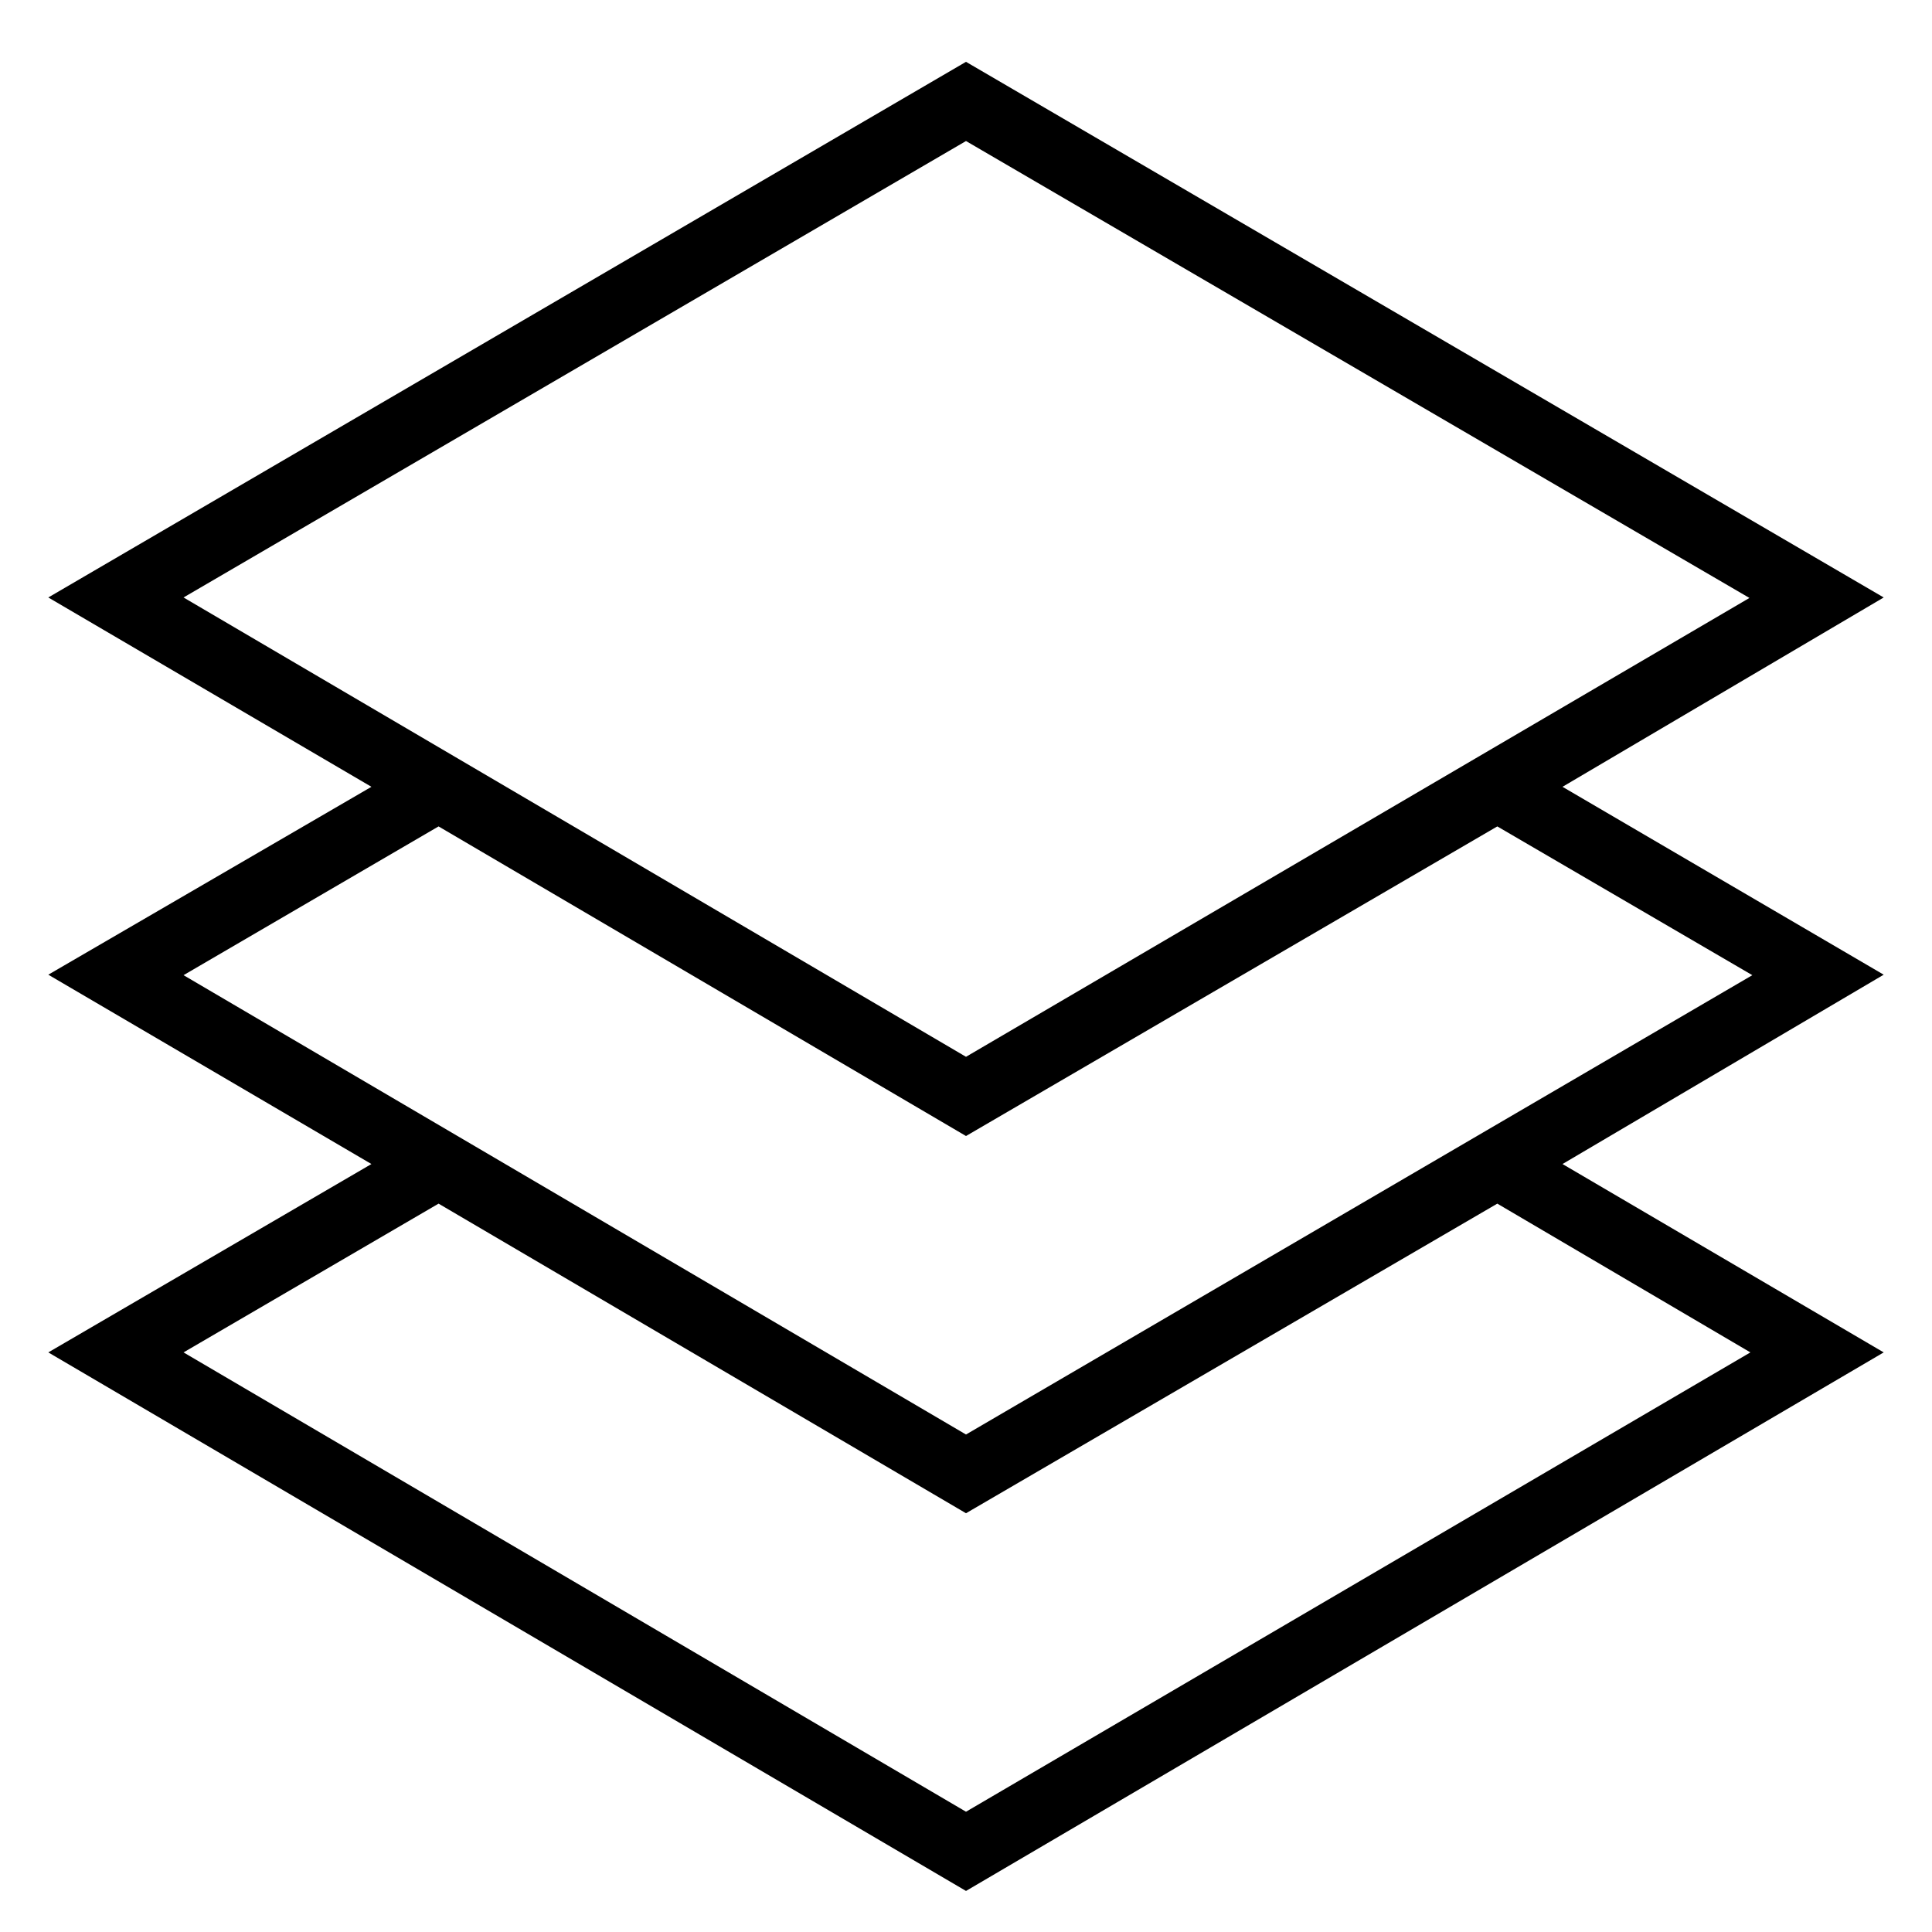 <svg id="Layer_1" data-name="Layer 1" xmlns="http://www.w3.org/2000/svg" viewBox="0 0 40 40"><defs><style>.cls-1{fill:none}.cls-2{clip-path:url(#clip-path)}</style><clipPath id="clip-path"><path class="cls-1" d="M1 1h38v39H1z"/></clipPath></defs><title>ico</title><path d="M32.35 16.29L39 12.37 20 1.28 1 12.37l6.69 3.92L1 20.18l6.69 3.92L1 28l19 11.15L39 28l-6.65-3.9L39 20.18zM20 2.92l16.22 9.46L20 21.88 3.8 12.37zM9.08 17.11L20 23.52l11-6.41 5.28 3.08L20 29.7 3.8 20.19zM36.24 28L20 37.51 3.8 28l5.28-3.08L20 31.33l11-6.41zm0 0" class="cls-2"/></svg>